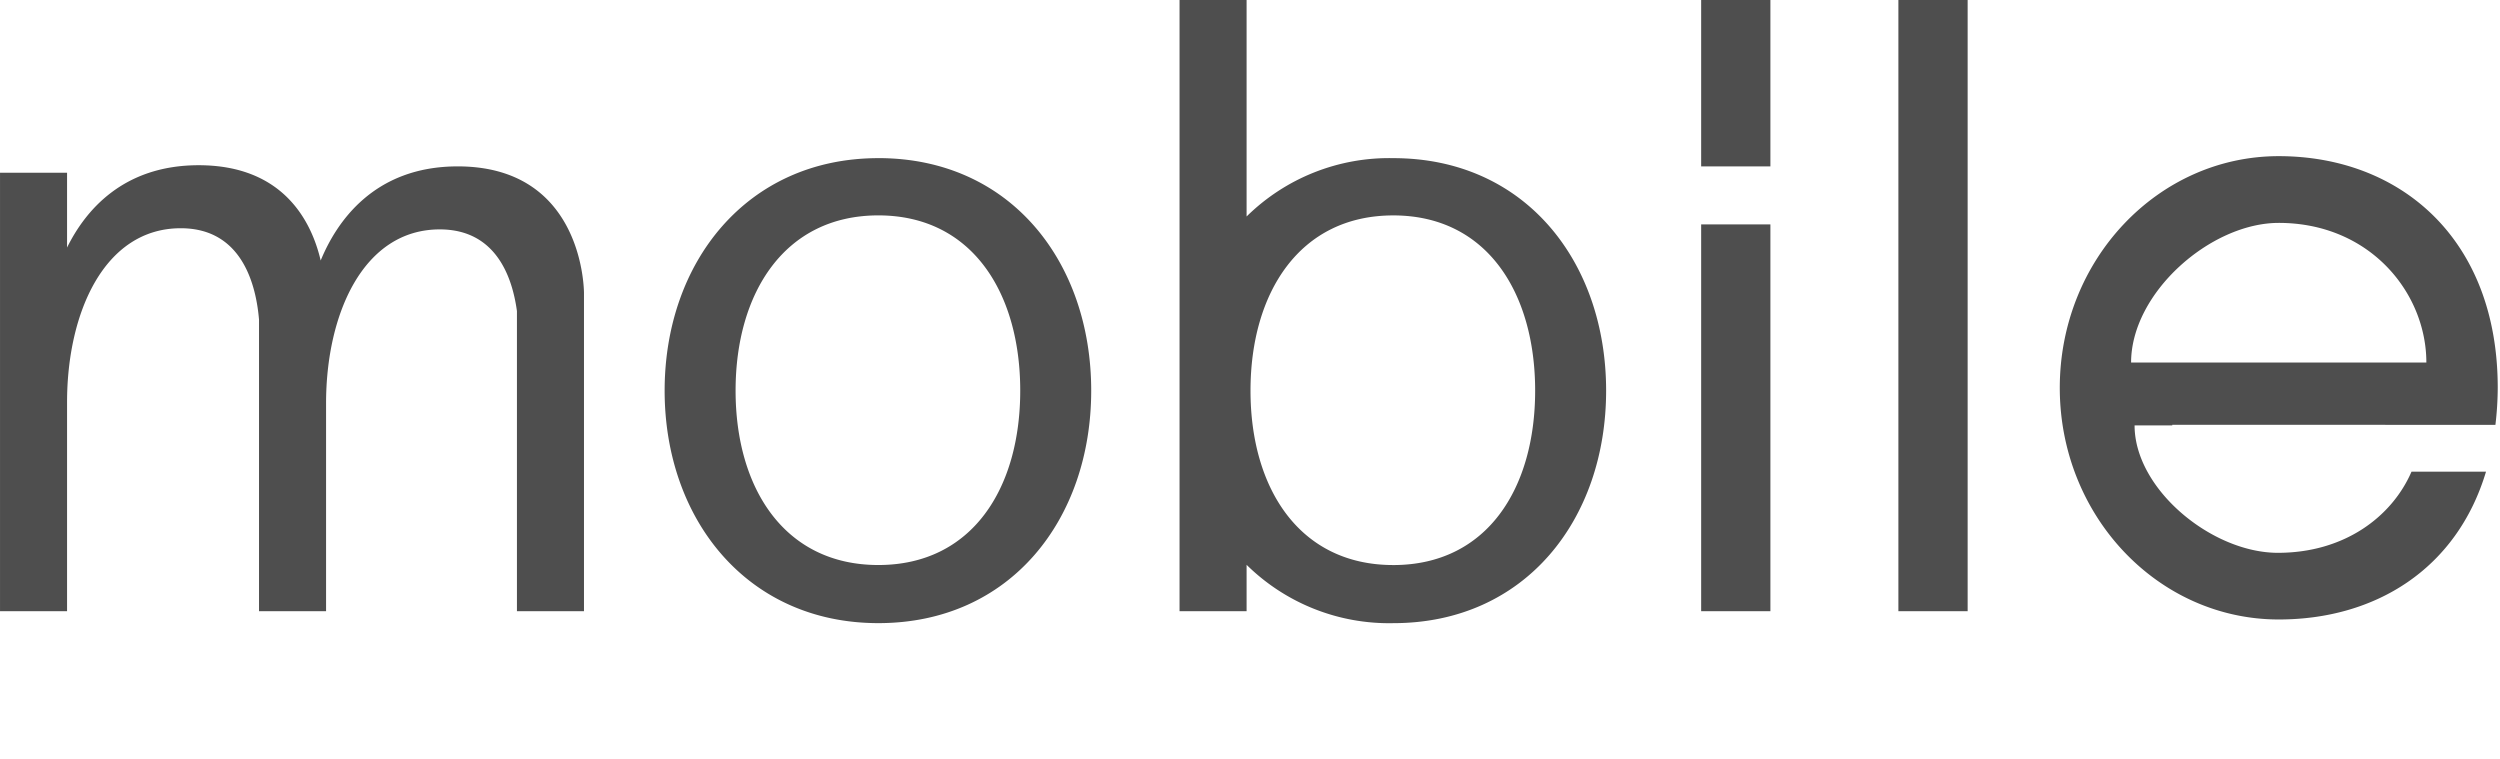<svg width="359" height="109" fill="none" xmlns="http://www.w3.org/2000/svg"><path d="M126.13 22.71c-18.906 0-30.689 14.975-30.689 33.387s11.784 33.385 30.689 33.385c19.026 0 30.567-14.975 30.567-33.389s-11.541-33.387-30.567-33.387v.004zm0 58.426c-13.5 0-20.5-11.049-20.5-25.042 0-13.993 7-25.165 20.5-25.165s20.375 11.171 20.375 25.165-6.873 25.042-20.375 25.042zm73.942-58.426a29.142 29.142 0 00-21.061 8.379V0h-9.628v87.768h9.628v-6.661a29.139 29.139 0 0021.061 8.379c19.026 0 30.567-14.975 30.567-33.389S219.098 22.71 200.072 22.71zm0 58.43c-13.5 0-20.5-11.049-20.5-25.042 0-13.993 7-25.165 20.5-25.165S220.447 42.1 220.447 56.1c0 14-6.873 25.042-20.375 25.042M254.229 0h-9.943v23.893h9.943V0zm0 32.224h-9.943V87.77h9.943V32.224zM282.554.002h-9.945V87.77h9.945V.002zM65.725 23.893c-12.071 0-17.418 8.03-19.675 13.516-1.269-5.424-5.212-13.683-17.52-13.683-10.869 0-16.281 6.516-18.9 11.822V24.8H.002v62.97H9.63V57.756c0-12.875 5.359-24.981 16.326-24.981 8.924 0 10.837 8.345 11.239 13.13v41.863h9.628V57.921c0-12.873 5.361-24.979 16.326-24.979 8.11 0 10.424 6.886 11.083 11.732v43.094h9.628v-45.73c-.029-1.667-.745-18.145-18.132-18.145m276.797 37.114h15.816c.213-1.764.324-3.54.333-5.316 0-21.489-14.079-33.267-31.446-33.267s-31.444 14.894-31.444 33.267c0 18.373 14.081 33.267 31.444 33.267 13.836 0 25.557-7.21 29.763-21.224h-10.7c-2.8 6.465-9.628 11.651-19.181 11.651-9.5 0-20.585-9.149-20.585-18.3h5.416c0-.027-.006-.051-.006-.08h30.591l-.001.002zm-36.5-8.943c0-10.026 11.416-20.055 21.2-20.055 13.073 0 21.2 10.028 21.2 20.055h-42.4z" fill="#4E4E4E"/></svg>